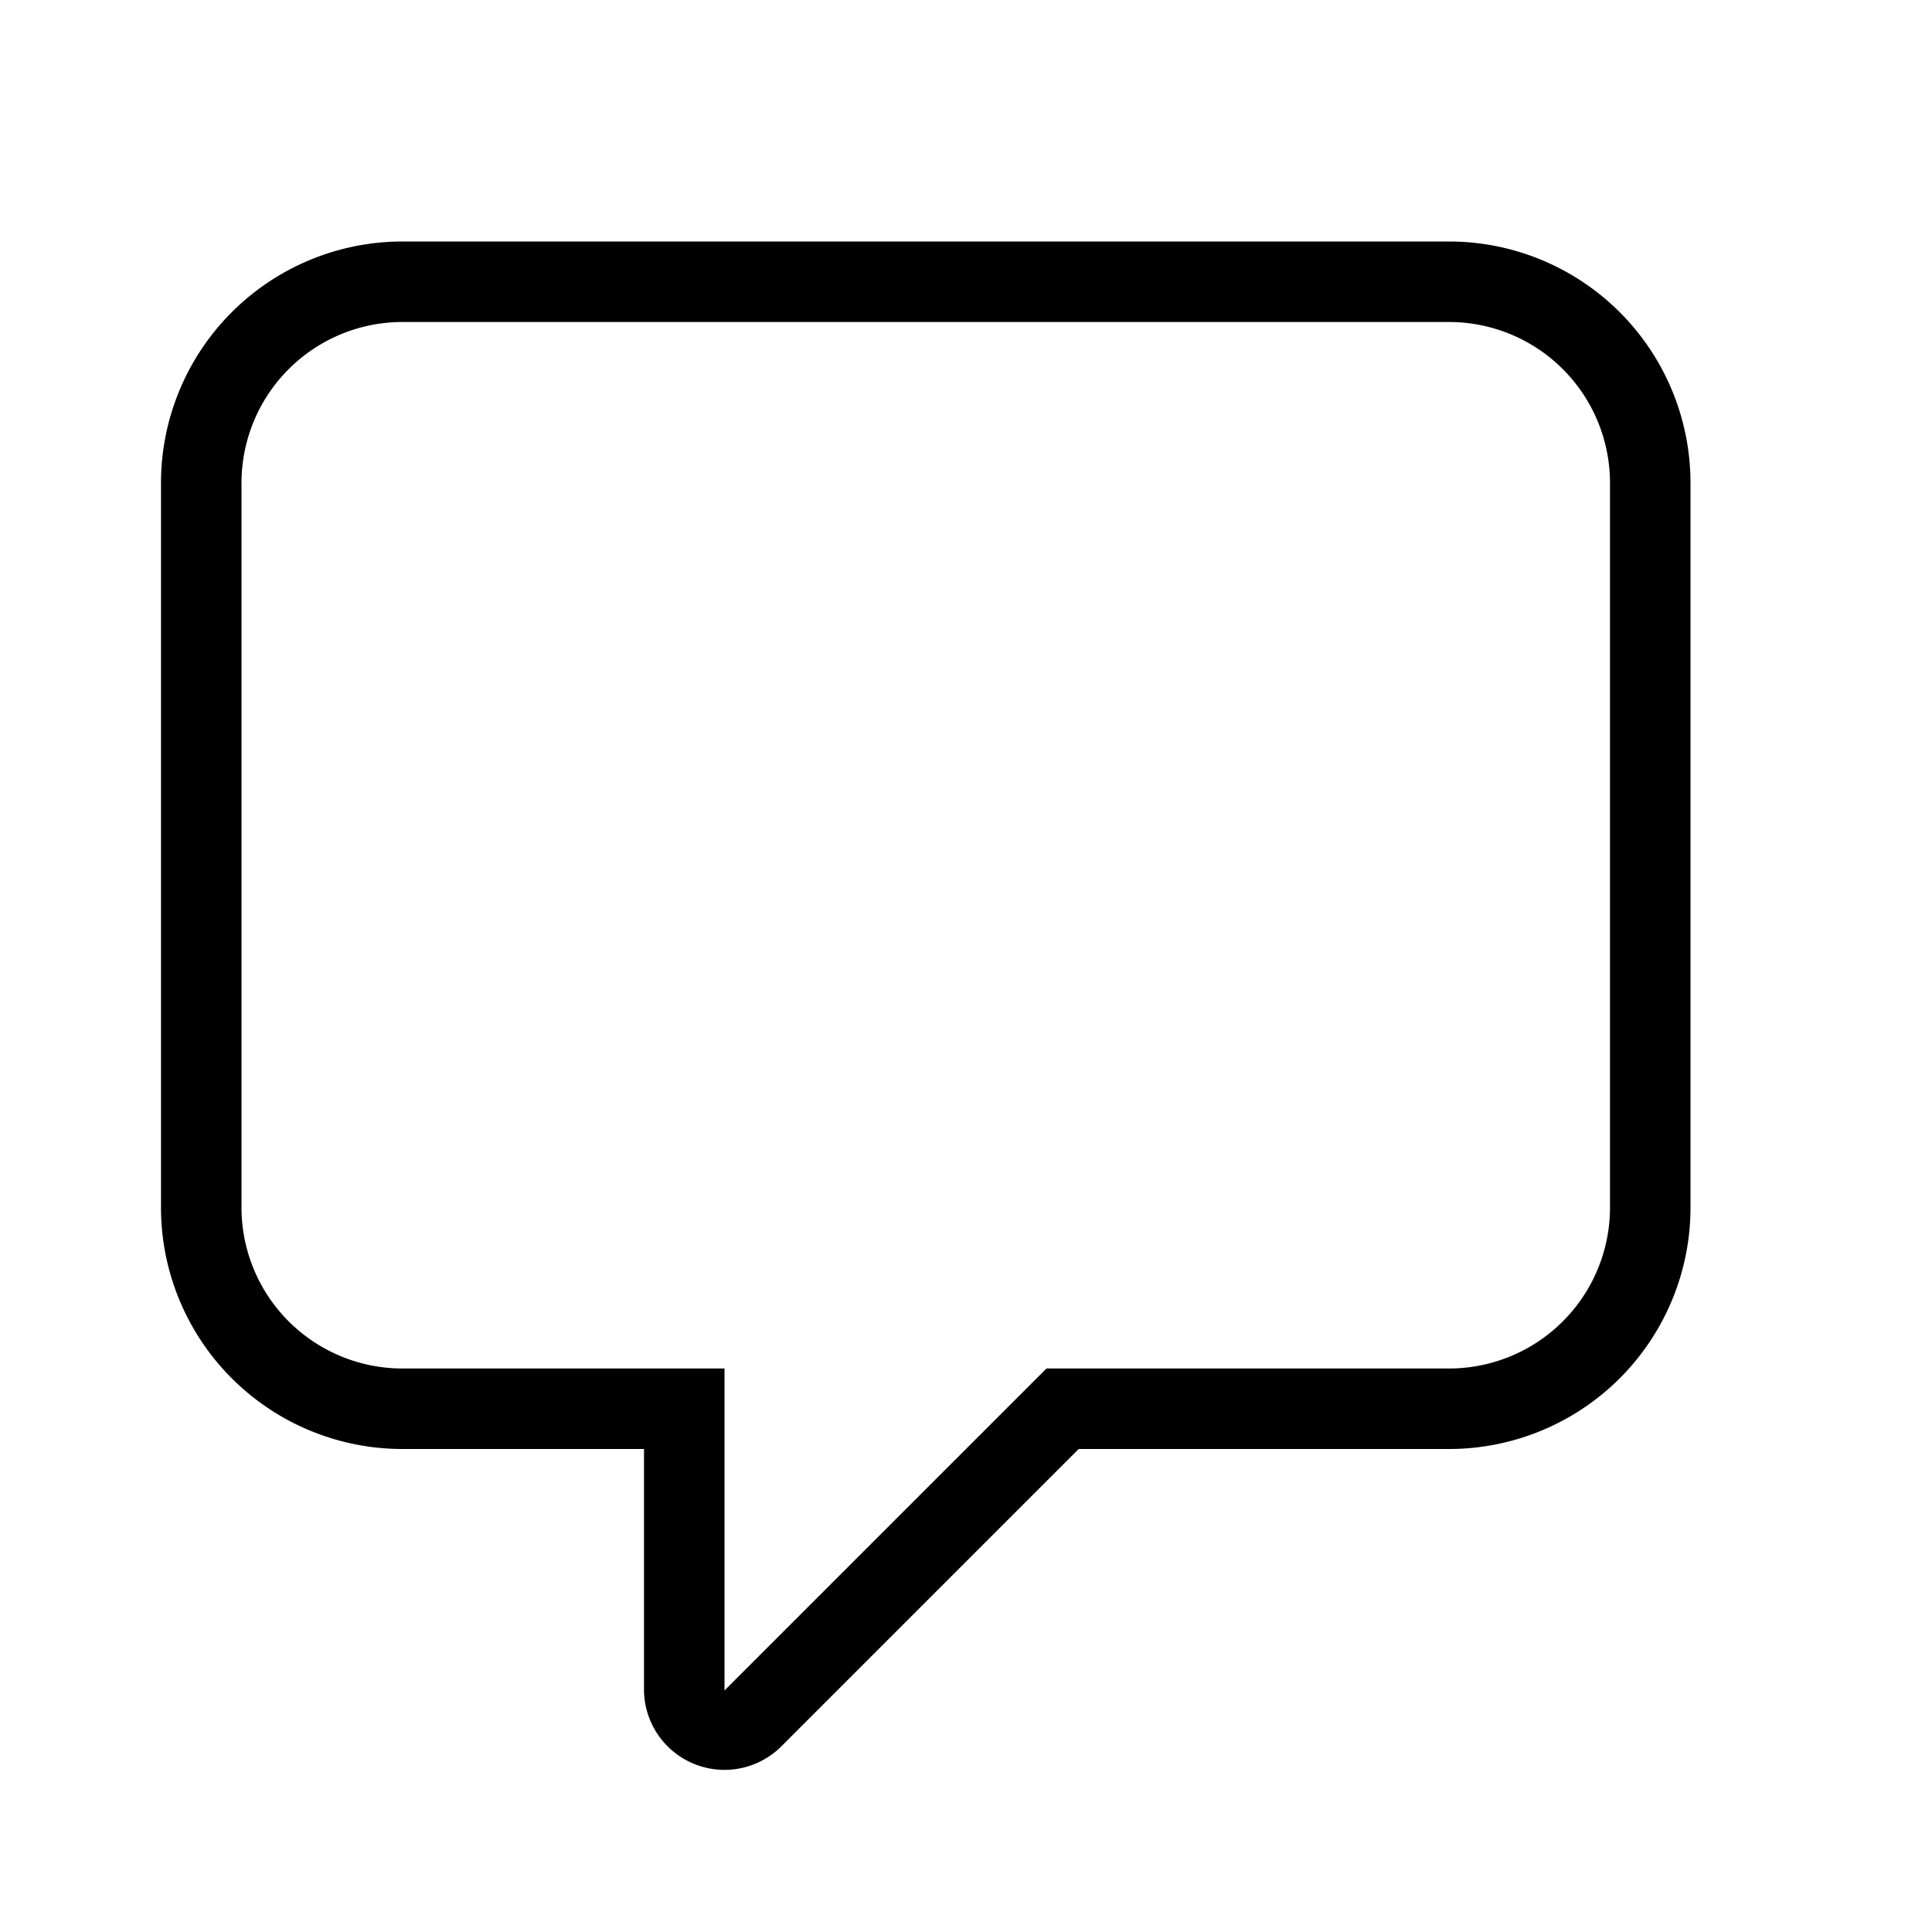 <svg viewBox="0 0 24 24" xmlns="http://www.w3.org/2000/svg"><path id="icon" d="M5 3h13a3 3 0 013 3v9a3 3 0 01-3 3h-4.6l-3.7 3.7A1 1 0 018 21v-3H5a3 3 0 01-3-3V6a3 3 0 013-3zm13 1H5a2 2 0 00-2 2v9a2 2 0 002 2h4v4l4-4h5a2 2 0 002-2V6a2 2 0 00-2-2z"/></svg>